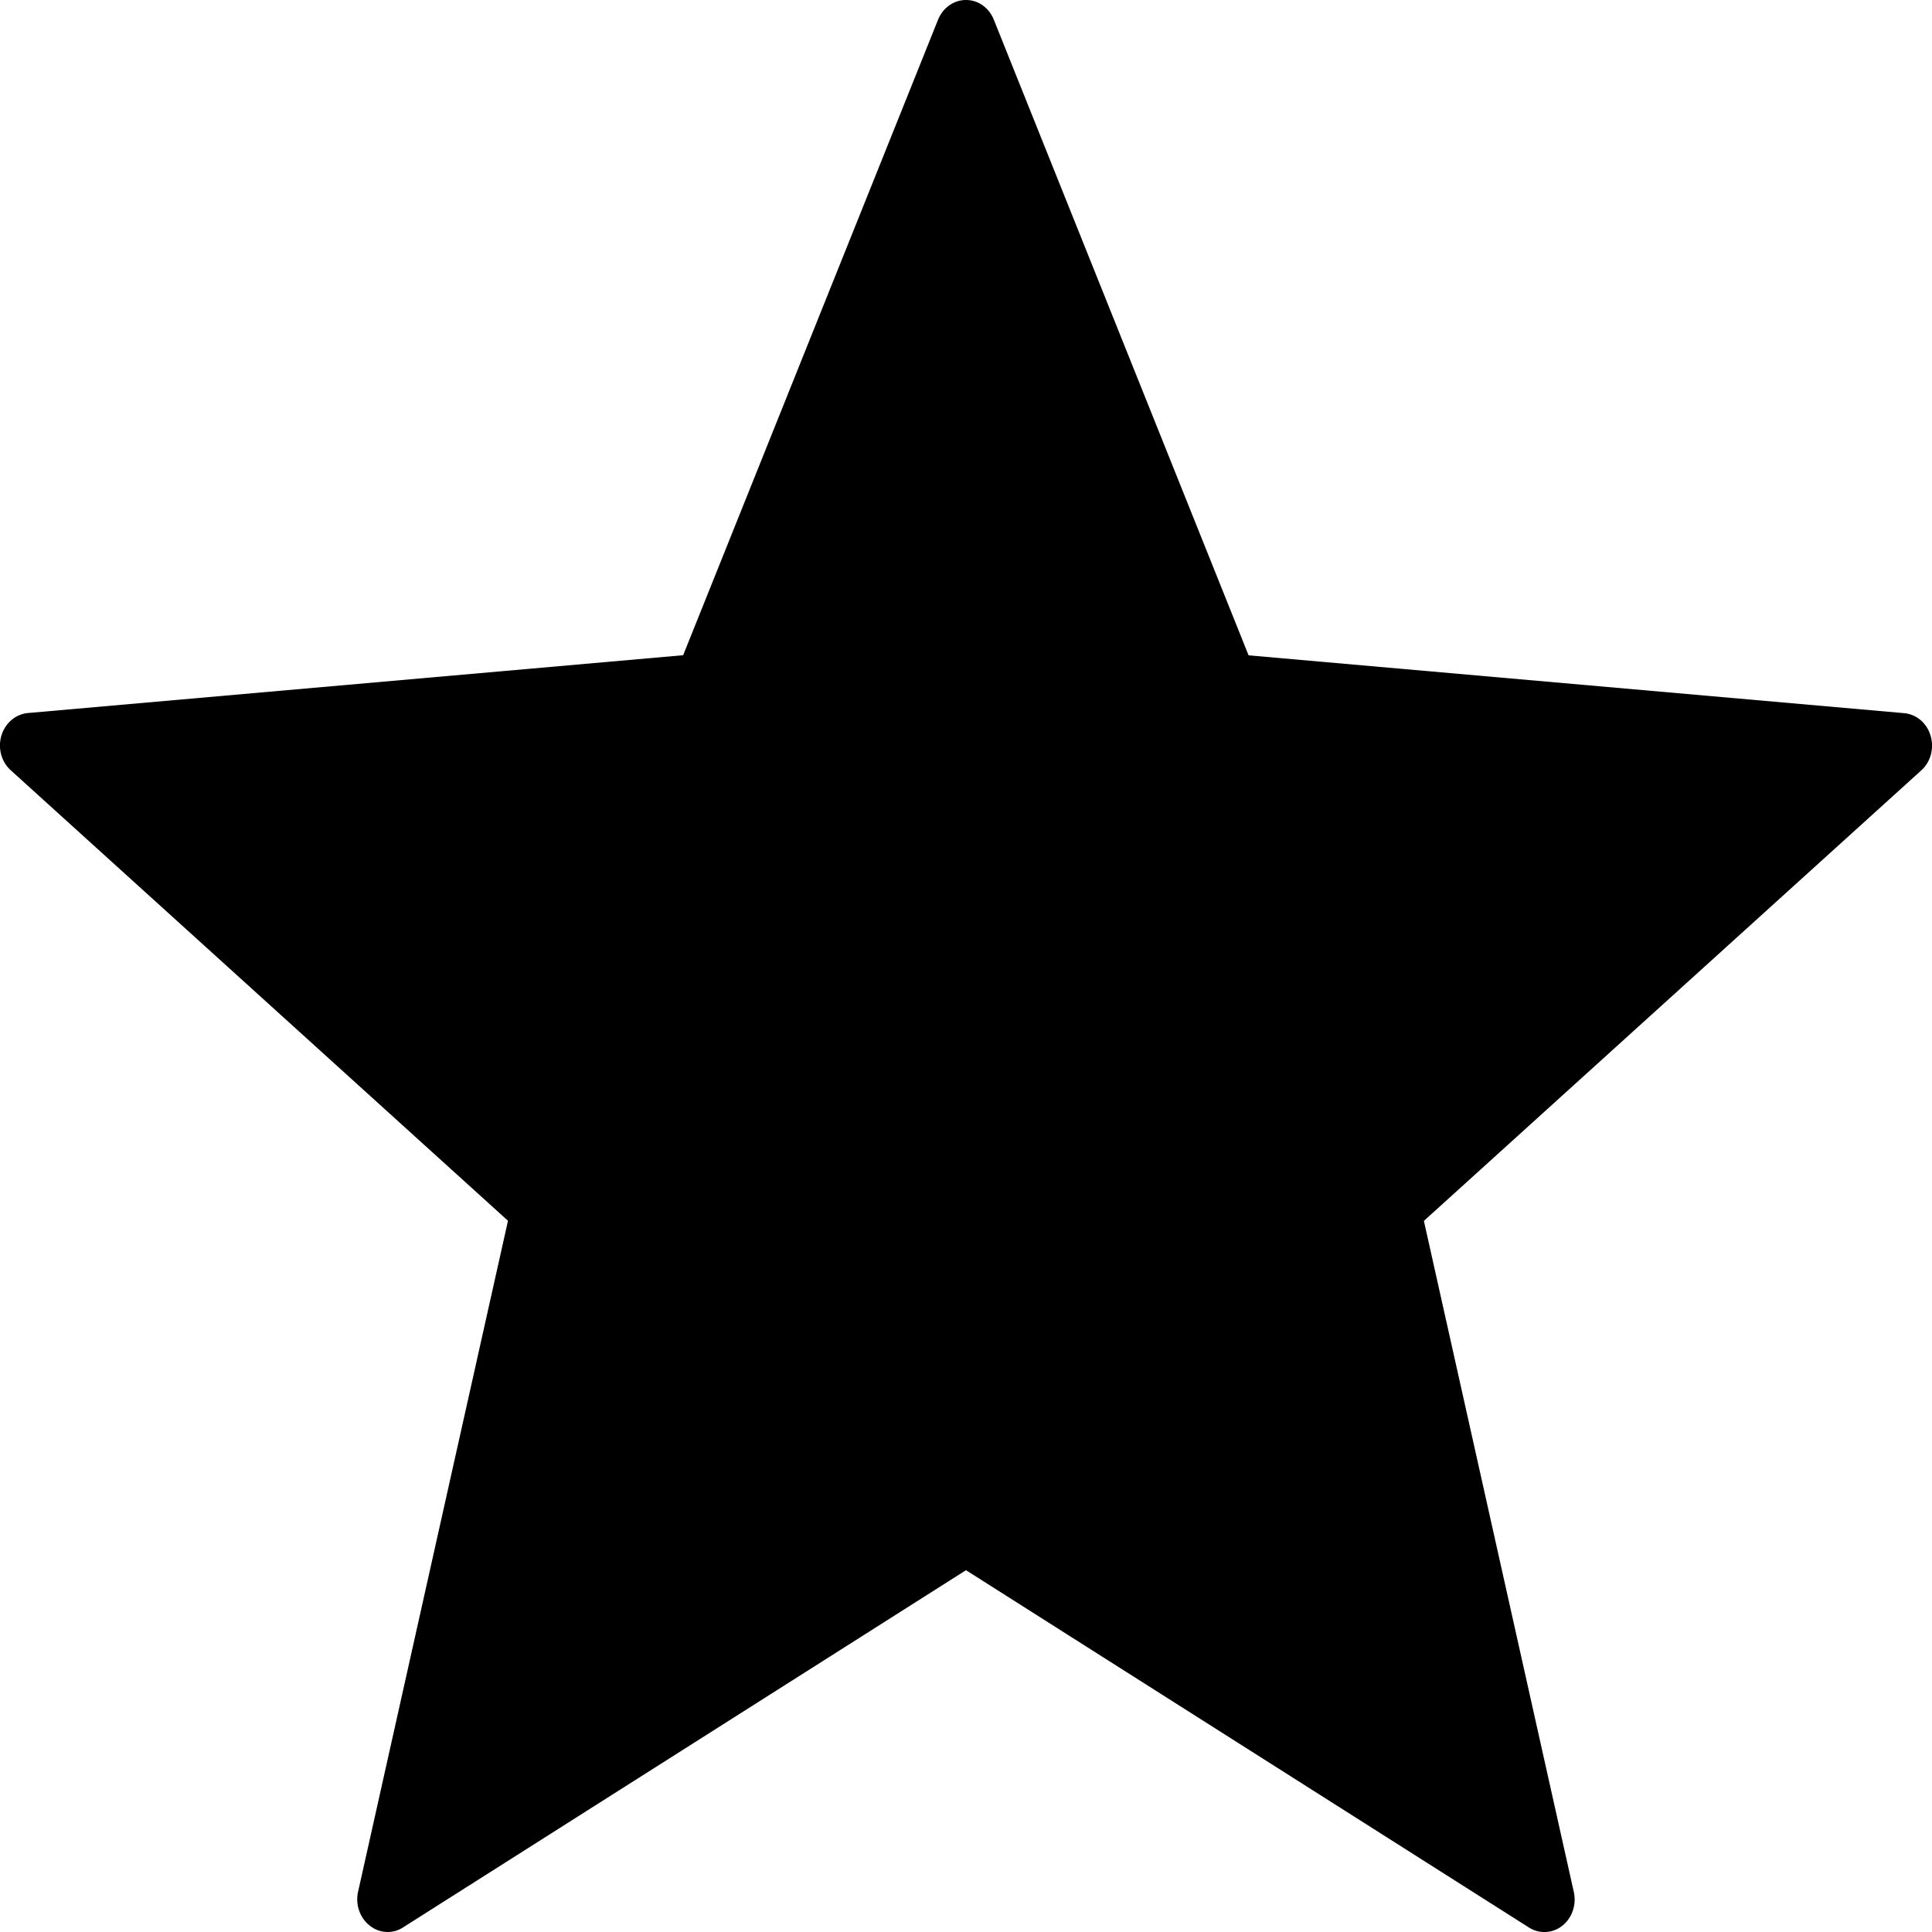 <svg viewBox="0 0 15 15" fill="none" xmlns="http://www.w3.org/2000/svg"><path d="M3.01 15a.223.223 0 01-.14-.05c-.076-.06-.112-.163-.09-.262l1.164-5.21-3.861-3.498c-.073-.066-.101-.173-.072-.269.029-.097.11-.166.205-.175l5.088-.449L7.283.153C7.321.06 7.405 0 7.5 0s.179.06.216.153l1.978 4.935 5.09.449c.096.009.176.077.205.175.029.097.001.203-.072.269l-3.862 3.498 1.164 5.21c.022.099-.013.202-.089.262a.222.222 0 01-.261.013l-4.369-2.773-4.37 2.773A.217.217 0 013.01 15z" fill="#000"/></svg>